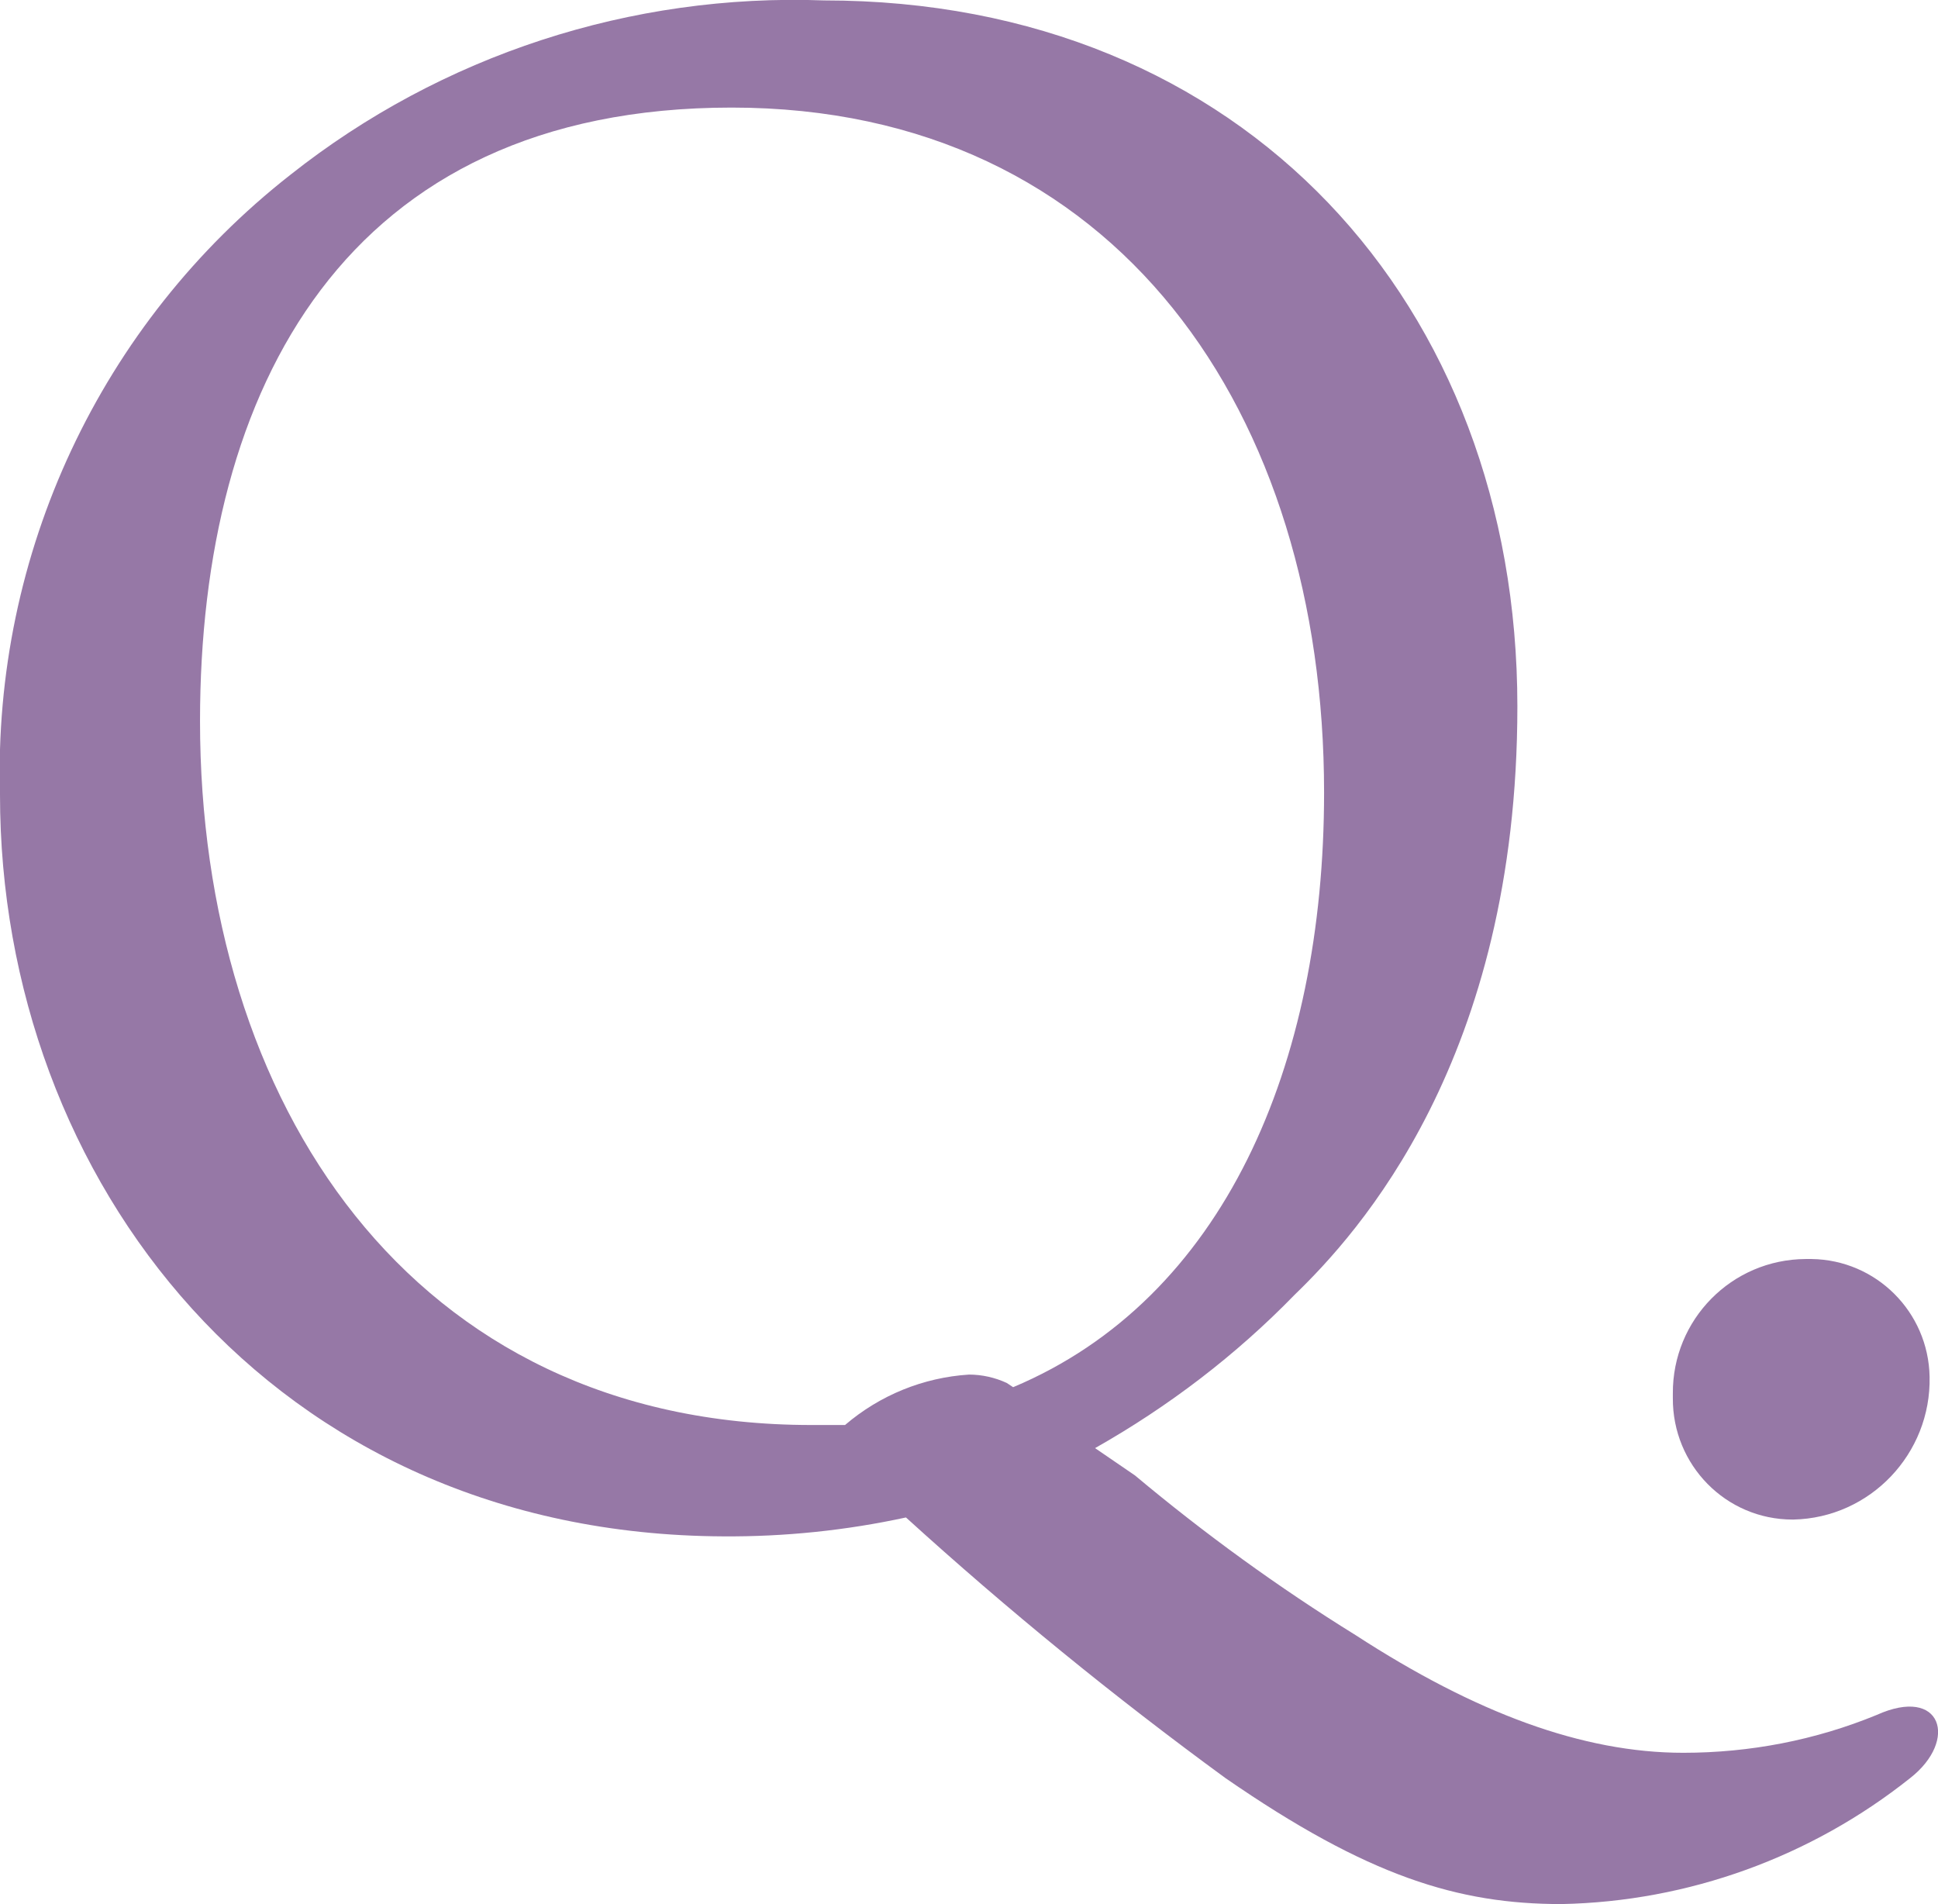 <?xml version="1.0" encoding="UTF-8"?><svg id="_レイヤー_1" xmlns="http://www.w3.org/2000/svg" viewBox="0 0 46.12 45.31"><defs><style>.cls-1{fill:#9678a6;}</style></defs><g id="_レイヤー_2"><g id="_レイヤー_1-2"><g id="_レイヤー_2-2"><g id="_レイヤー_1_ol"><path class="cls-1" d="M27.01,35.11c1.66,1.39,3.41,2.66,5.25,3.8,2.85,1.85,5.4,2.8,7.8,2.8,1.58,0,3.14-.3,4.6-.9,1.55-.7,1.95,.6,.8,1.5-2.36,1.88-5.28,2.94-8.3,3-2.45,0-4.6-.65-8-3-2.64-1.93-5.18-4-7.6-6.2-1.43,.31-2.89,.46-4.35,.45C6.46,36.51,0,28.06,0,18.91-.17,13.18,2.39,7.7,6.91,4.16,10.51,1.31,15.02-.16,19.61,.01,29.61,.01,36.11,7.26,36.11,16.81c0,8.4-3.8,12.55-5.3,14-1.4,1.44-3,2.66-4.75,3.65l.95,.65Zm-2.9-2.1c5-2.1,7.4-7.65,7.4-14.15,0-9-4.9-16.3-14.1-16.3S4.76,9.26,4.76,17.16c0,9.05,5,16.75,14.55,16.75h.8c.83-.71,1.86-1.13,2.95-1.2,.31,0,.62,.07,.9,.2l.15,.1Z"/><path class="cls-1" d="M45.92,32.76c.04,1.83-1.41,3.36-3.24,3.4h-.02c-1.59,0-2.86-1.3-2.85-2.89h0s0-.08,0-.11c-.01-1.76,1.4-3.19,3.16-3.2h0s.09,0,.14,0c1.54,.02,2.78,1.26,2.81,2.8Z"/></g></g></g></g></svg>